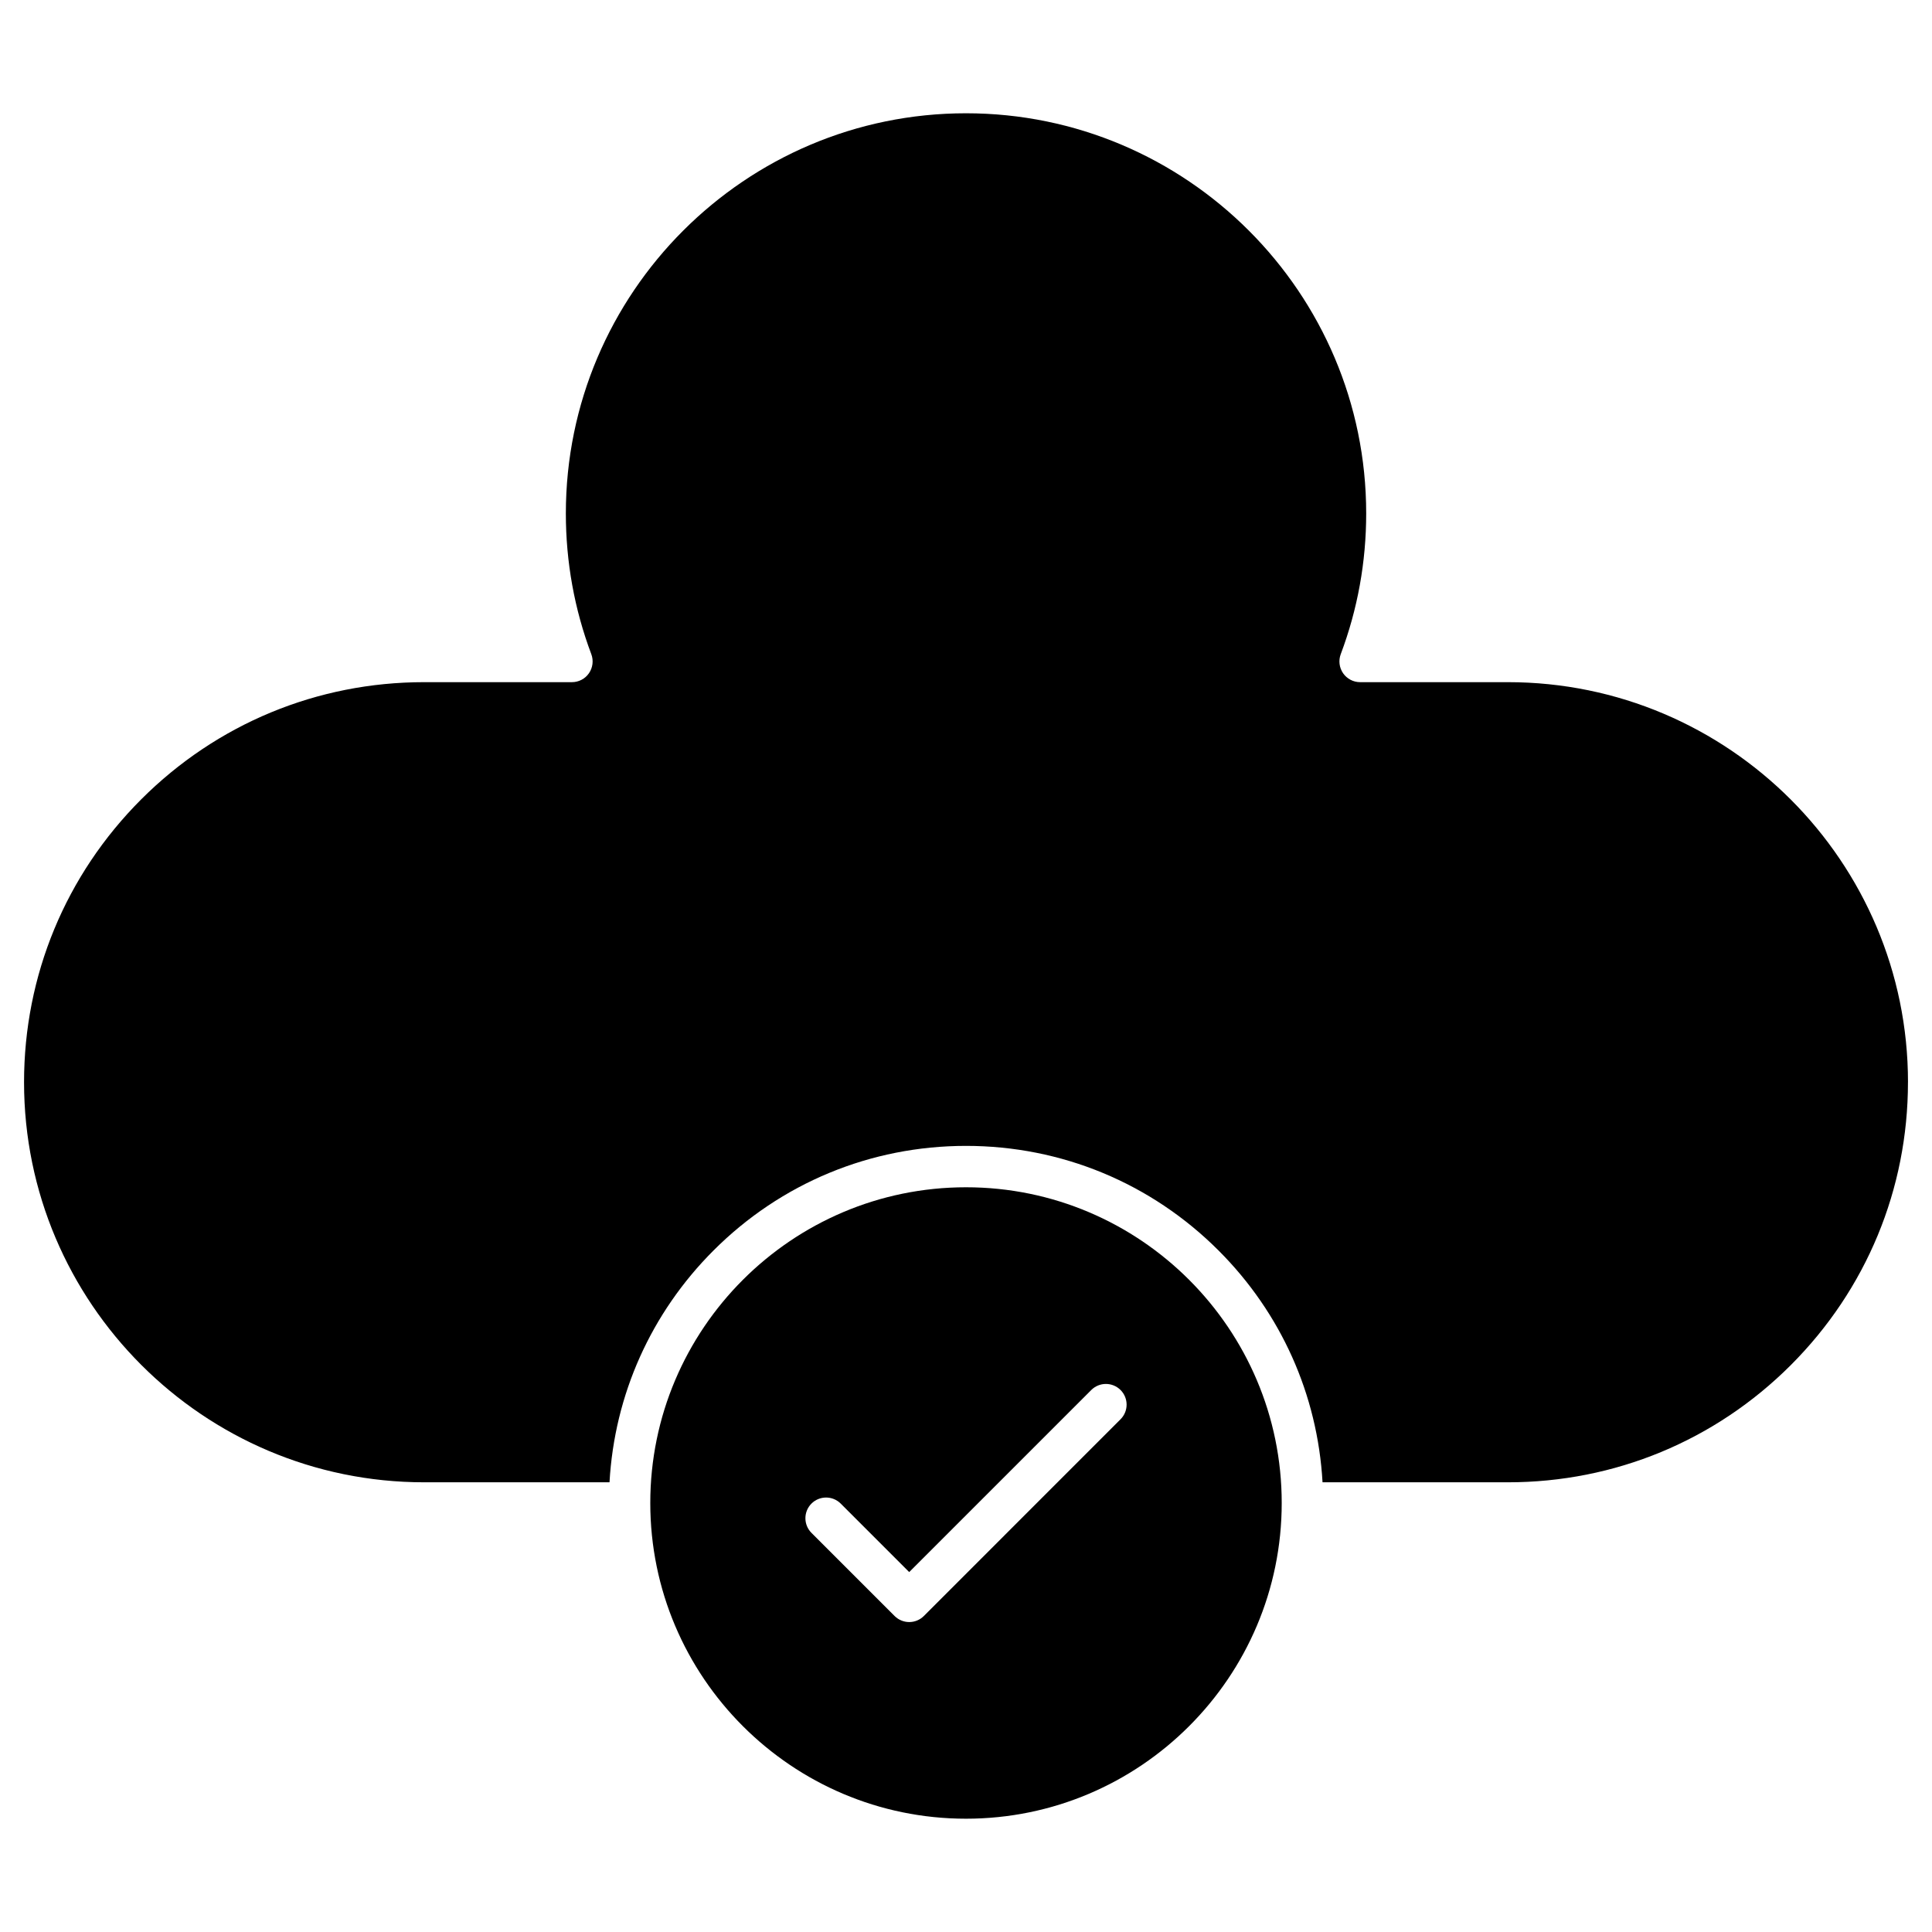 <?xml version="1.0" encoding="UTF-8"?>
<!-- Uploaded to: ICON Repo, www.svgrepo.com, Generator: ICON Repo Mixer Tools -->
<svg fill="#000000" width="800px" height="800px" version="1.1" viewBox="144 144 512 512" xmlns="http://www.w3.org/2000/svg">
 <g>
  <path d="m649.63 430.8c0 28.312-11.027 54.938-31.051 74.969-20.035 20.027-46.664 31.055-74.969 31.055h-49.125c-1.316-23.219-10.984-44.859-27.562-61.434-17.875-17.875-41.641-27.719-66.918-27.719s-49.047 9.844-66.918 27.719c-16.578 16.578-26.246 38.215-27.562 61.434h-49.133c-58.461 0-106.02-47.562-106.02-106.02 0-28.312 11.027-54.934 31.051-74.969 20.035-20.027 46.66-31.055 74.969-31.055h39.176c1.801 0 3.488-0.883 4.508-2.363 1.023-1.48 1.258-3.371 0.625-5.055-4.477-11.902-6.746-24.449-6.746-37.293 0-58.473 47.574-106.05 106.05-106.05s106.05 47.574 106.05 106.05c0 12.844-2.269 25.391-6.746 37.293-0.629 1.684-0.398 3.57 0.625 5.055 1.023 1.48 2.711 2.363 4.512 2.363h39.172c58.465 0 106.02 47.559 106.02 106.02z"/>
  <path d="m400 458.64c46.133 0 83.668 37.531 83.668 83.668 0 46.137-37.535 83.668-83.668 83.668-46.137 0-83.668-37.531-83.668-83.668 0-46.133 37.535-83.668 83.668-83.668zm40.957 61.48c2.141-2.141 2.141-5.613 0-7.754-2.141-2.141-5.617-2.141-7.758 0l-48.25 48.25-18.148-18.148c-2.141-2.141-5.617-2.141-7.754 0-2.141 2.141-2.141 5.617 0 7.758l22.027 22.027c1.027 1.027 2.426 1.609 3.879 1.609s2.852-0.578 3.879-1.609z"/>
 </g>
</svg>